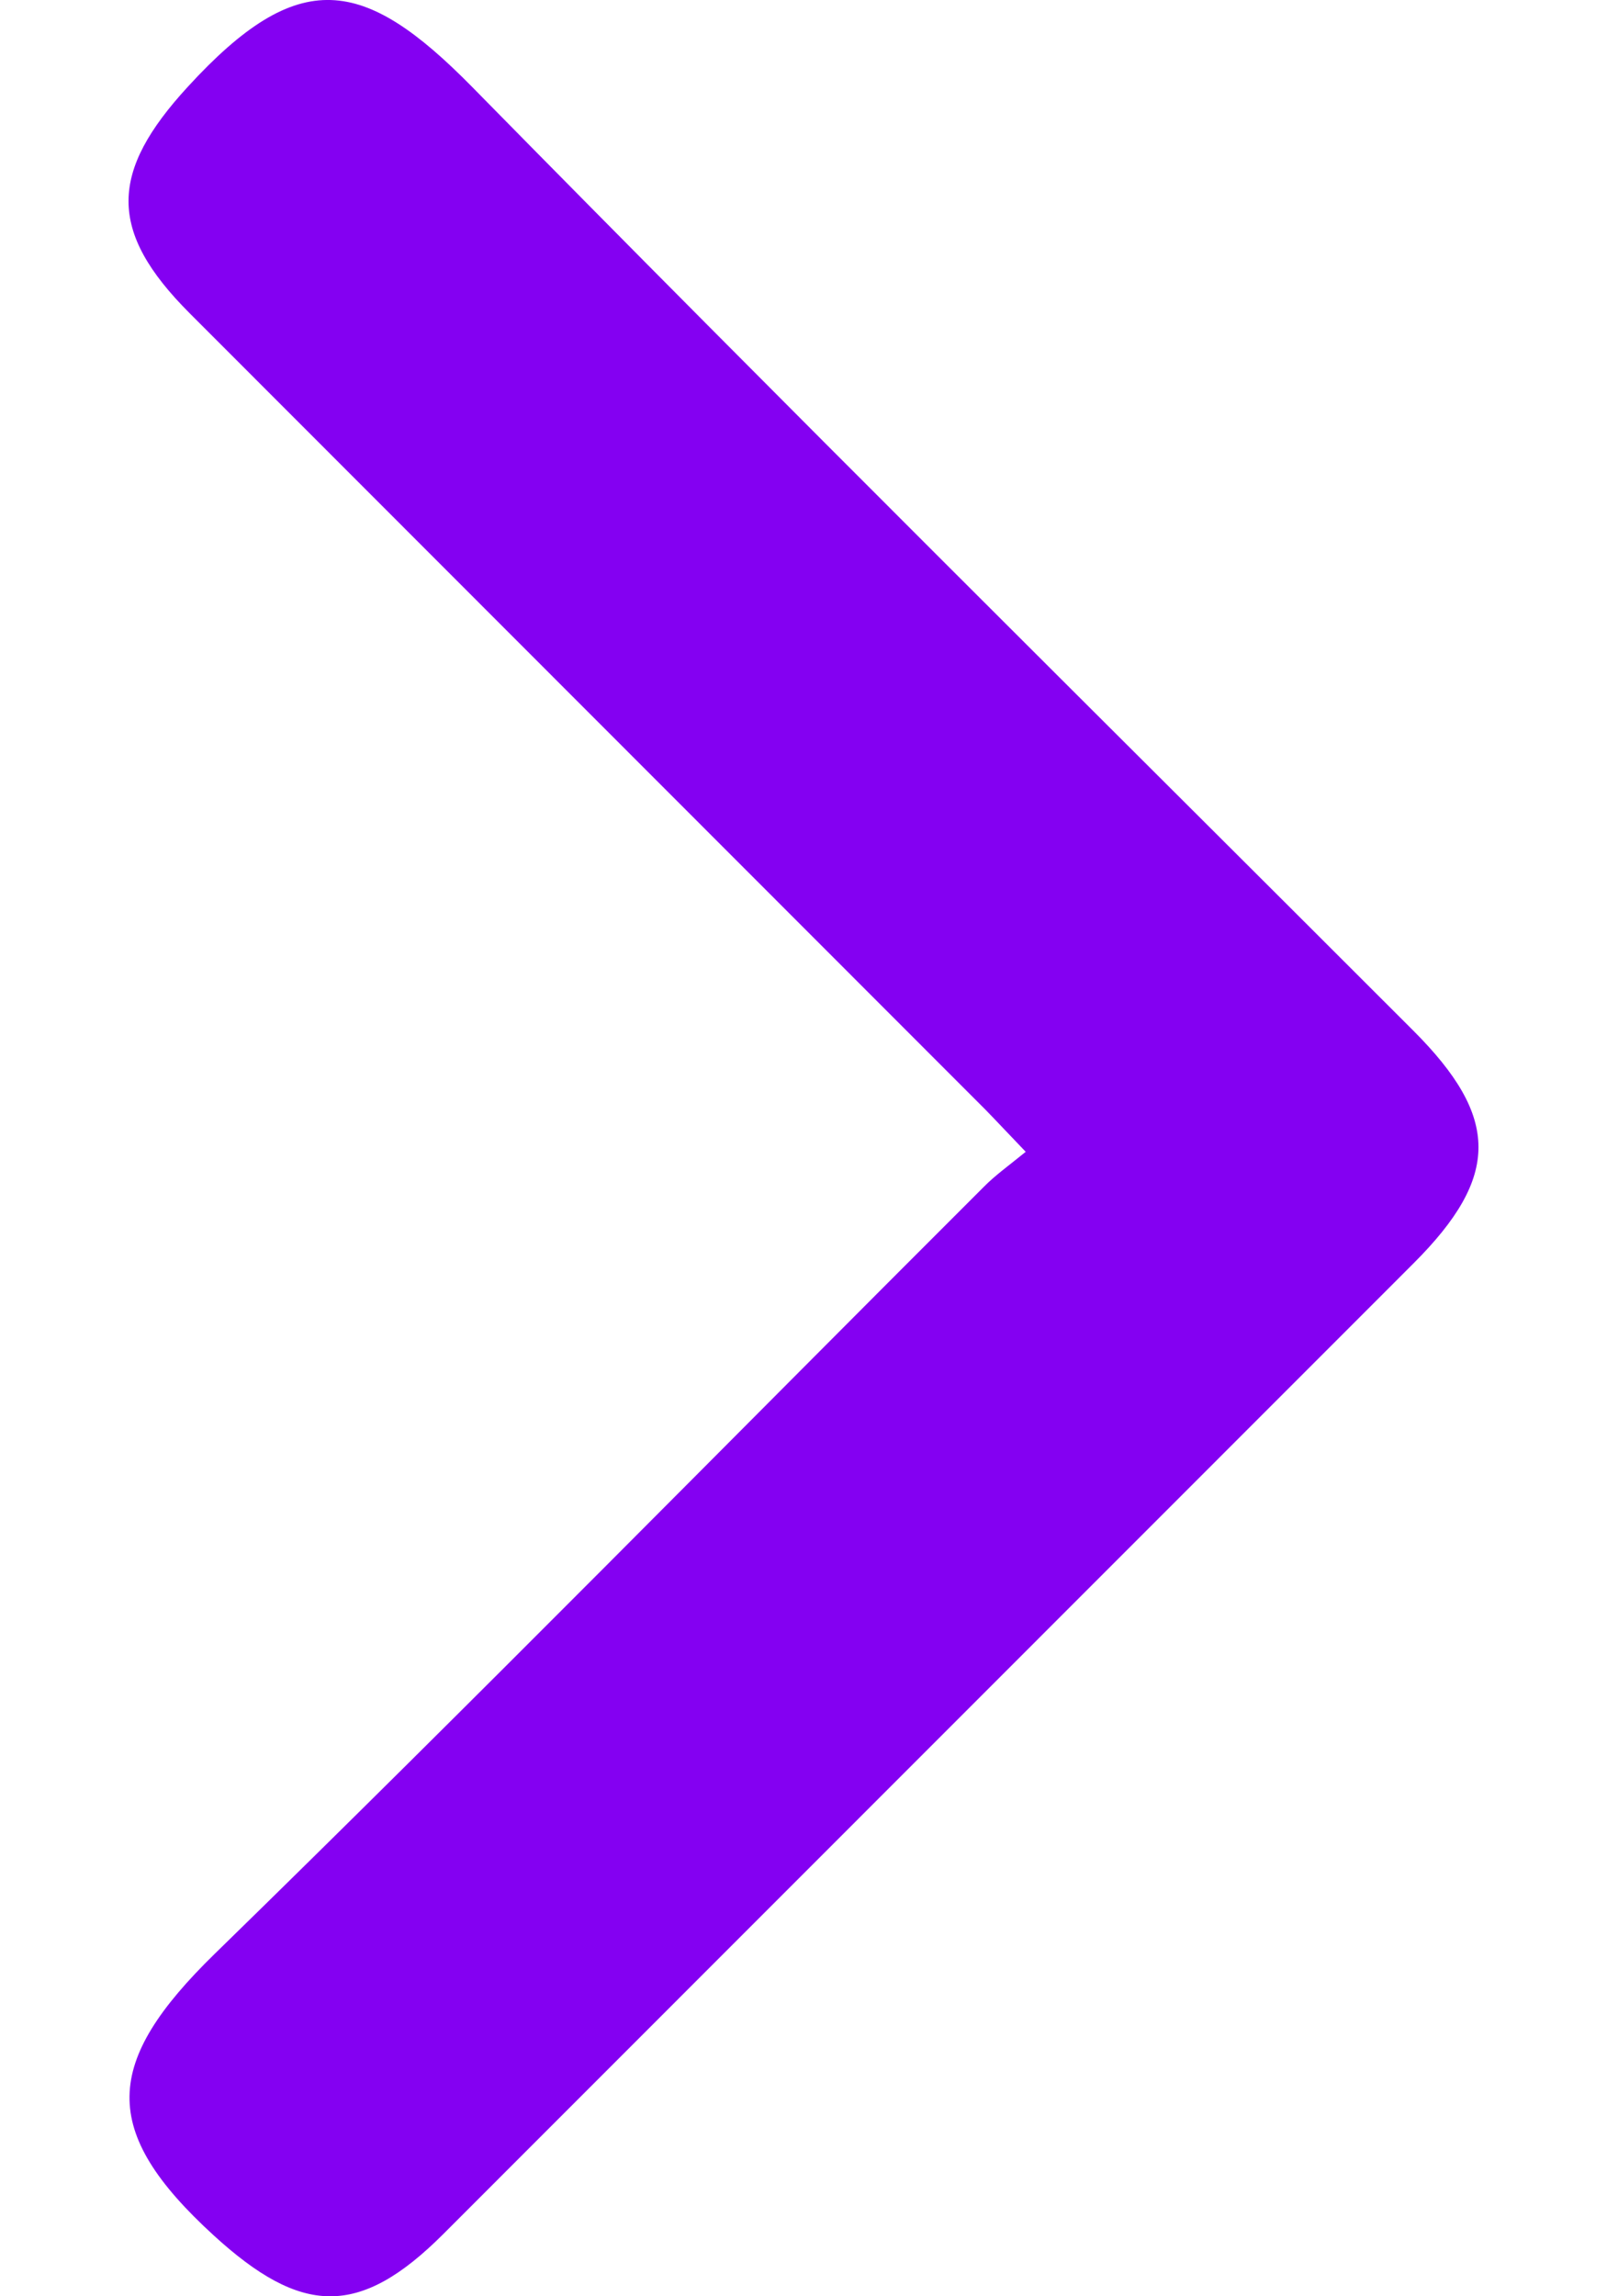 <svg width="7" height="10" viewBox="0 0 7 10" fill="none" xmlns="http://www.w3.org/2000/svg">
<path d="M4.468 5.016C4.39 4.935 4.342 4.883 4.293 4.833C3.137 3.676 1.981 2.52 0.826 1.364C0.467 1.005 0.478 0.748 0.818 0.378C1.302 -0.15 1.584 -0.102 2.057 0.379C3.413 1.759 4.788 3.12 6.156 4.488C6.534 4.866 6.535 5.124 6.158 5.501C4.749 6.91 3.34 8.32 1.931 9.729C1.564 10.096 1.312 10.083 0.931 9.735C0.432 9.279 0.45 8.982 0.936 8.508C2.064 7.408 3.169 6.283 4.284 5.17C4.334 5.119 4.393 5.077 4.468 5.016Z" fill="#8400F2"/>
</svg>
